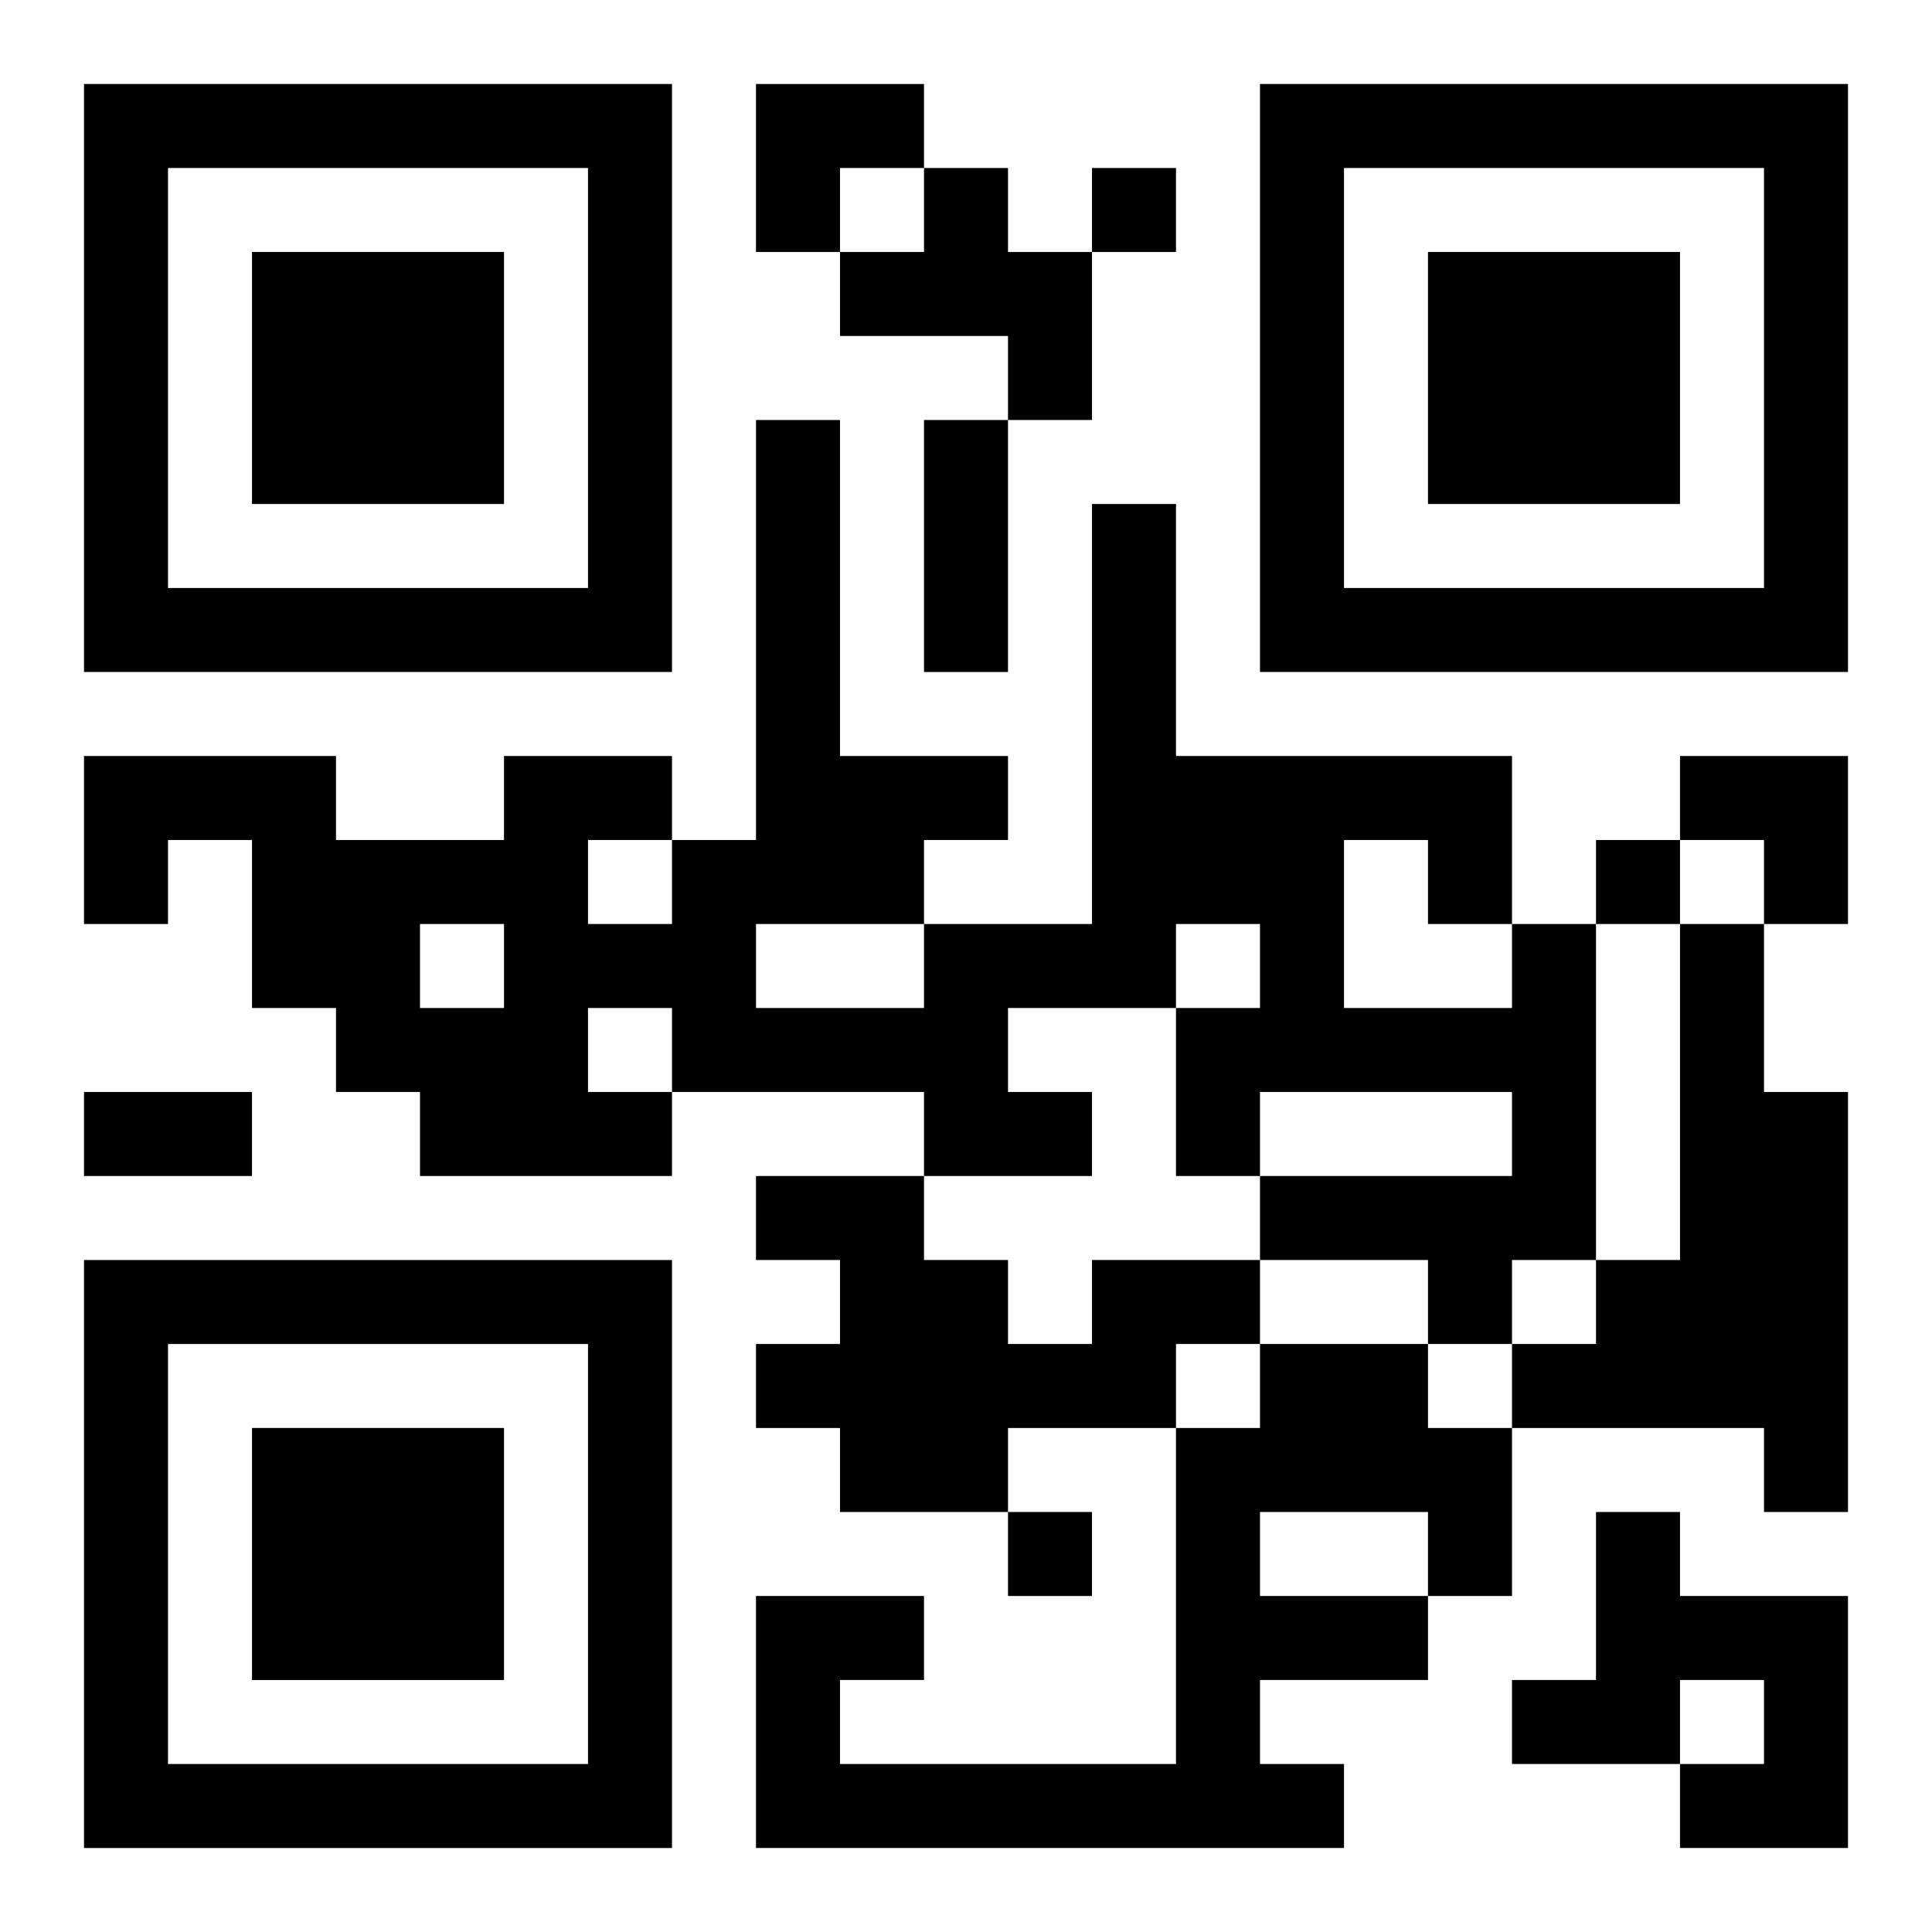 <?xml version="1.0" encoding="UTF-8"?>
<svg width="250" height="250" baseProfile="full" version="1.1" viewBox="-1 -1 23 23" xmlns="http://www.w3.org/2000/svg" xmlns:xlink="http://www.w3.org/1999/xlink"><symbol id="a"><path d="m0 7v7h7v-7h-7zm1 1h5v5h-5v-5zm1 1v3h3v-3h-3z"/></symbol><use y="-7" xlink:href="#a"/><use y="7" xlink:href="#a"/><use x="14" y="-7" xlink:href="#a"/><path d="m10 1h1v1h1v2h-1v-1h-2v-1h1v-1m7 9h1v4h-1v1h-1v-1h-2v-1h3v-1h-3v1h-1v-2h1v-1h-1v1h-2v1h1v1h-2v-1h-3v1h-3v-1h-1v-1h-1v-2h-1v1h-1v-2h3v1h2v-1h2v1h1v-5h1v4h2v1h-1v1h2v-5h1v3h4v2m-2-1v2h2v-1h-1v-1h-1m-7 1v1h2v-1h-2m-2-1v1h1v-1h-1m-2 1v1h1v-1h-1m2 1v1h1v-1h-1m13-1h1v2h1v5h-1v-1h-3v-1h1v-1h1v-4m-7 4h2v1h-1v1h-2v1h-2v-1h-1v-1h1v-1h-1v-1h2v1h1v1h1v-1m2 1h2v1h1v2h-1v1h-2v1h1v1h-7v-3h2v1h-1v1h4v-4h1v-1m0 2v1h2v-1h-2m4 0h1v1h2v3h-2v-1h1v-1h-1v1h-2v-1h1v-2m-6-16v1h1v-1h-1m6 8v1h1v-1h-1m-7 8v1h1v-1h-1m-1-13h1v3h-1v-3m-10 8h2v1h-2v-1m8-12h2v1h-1v1h-1zm11 8h2v2h-1v-1h-1z"/></svg>

